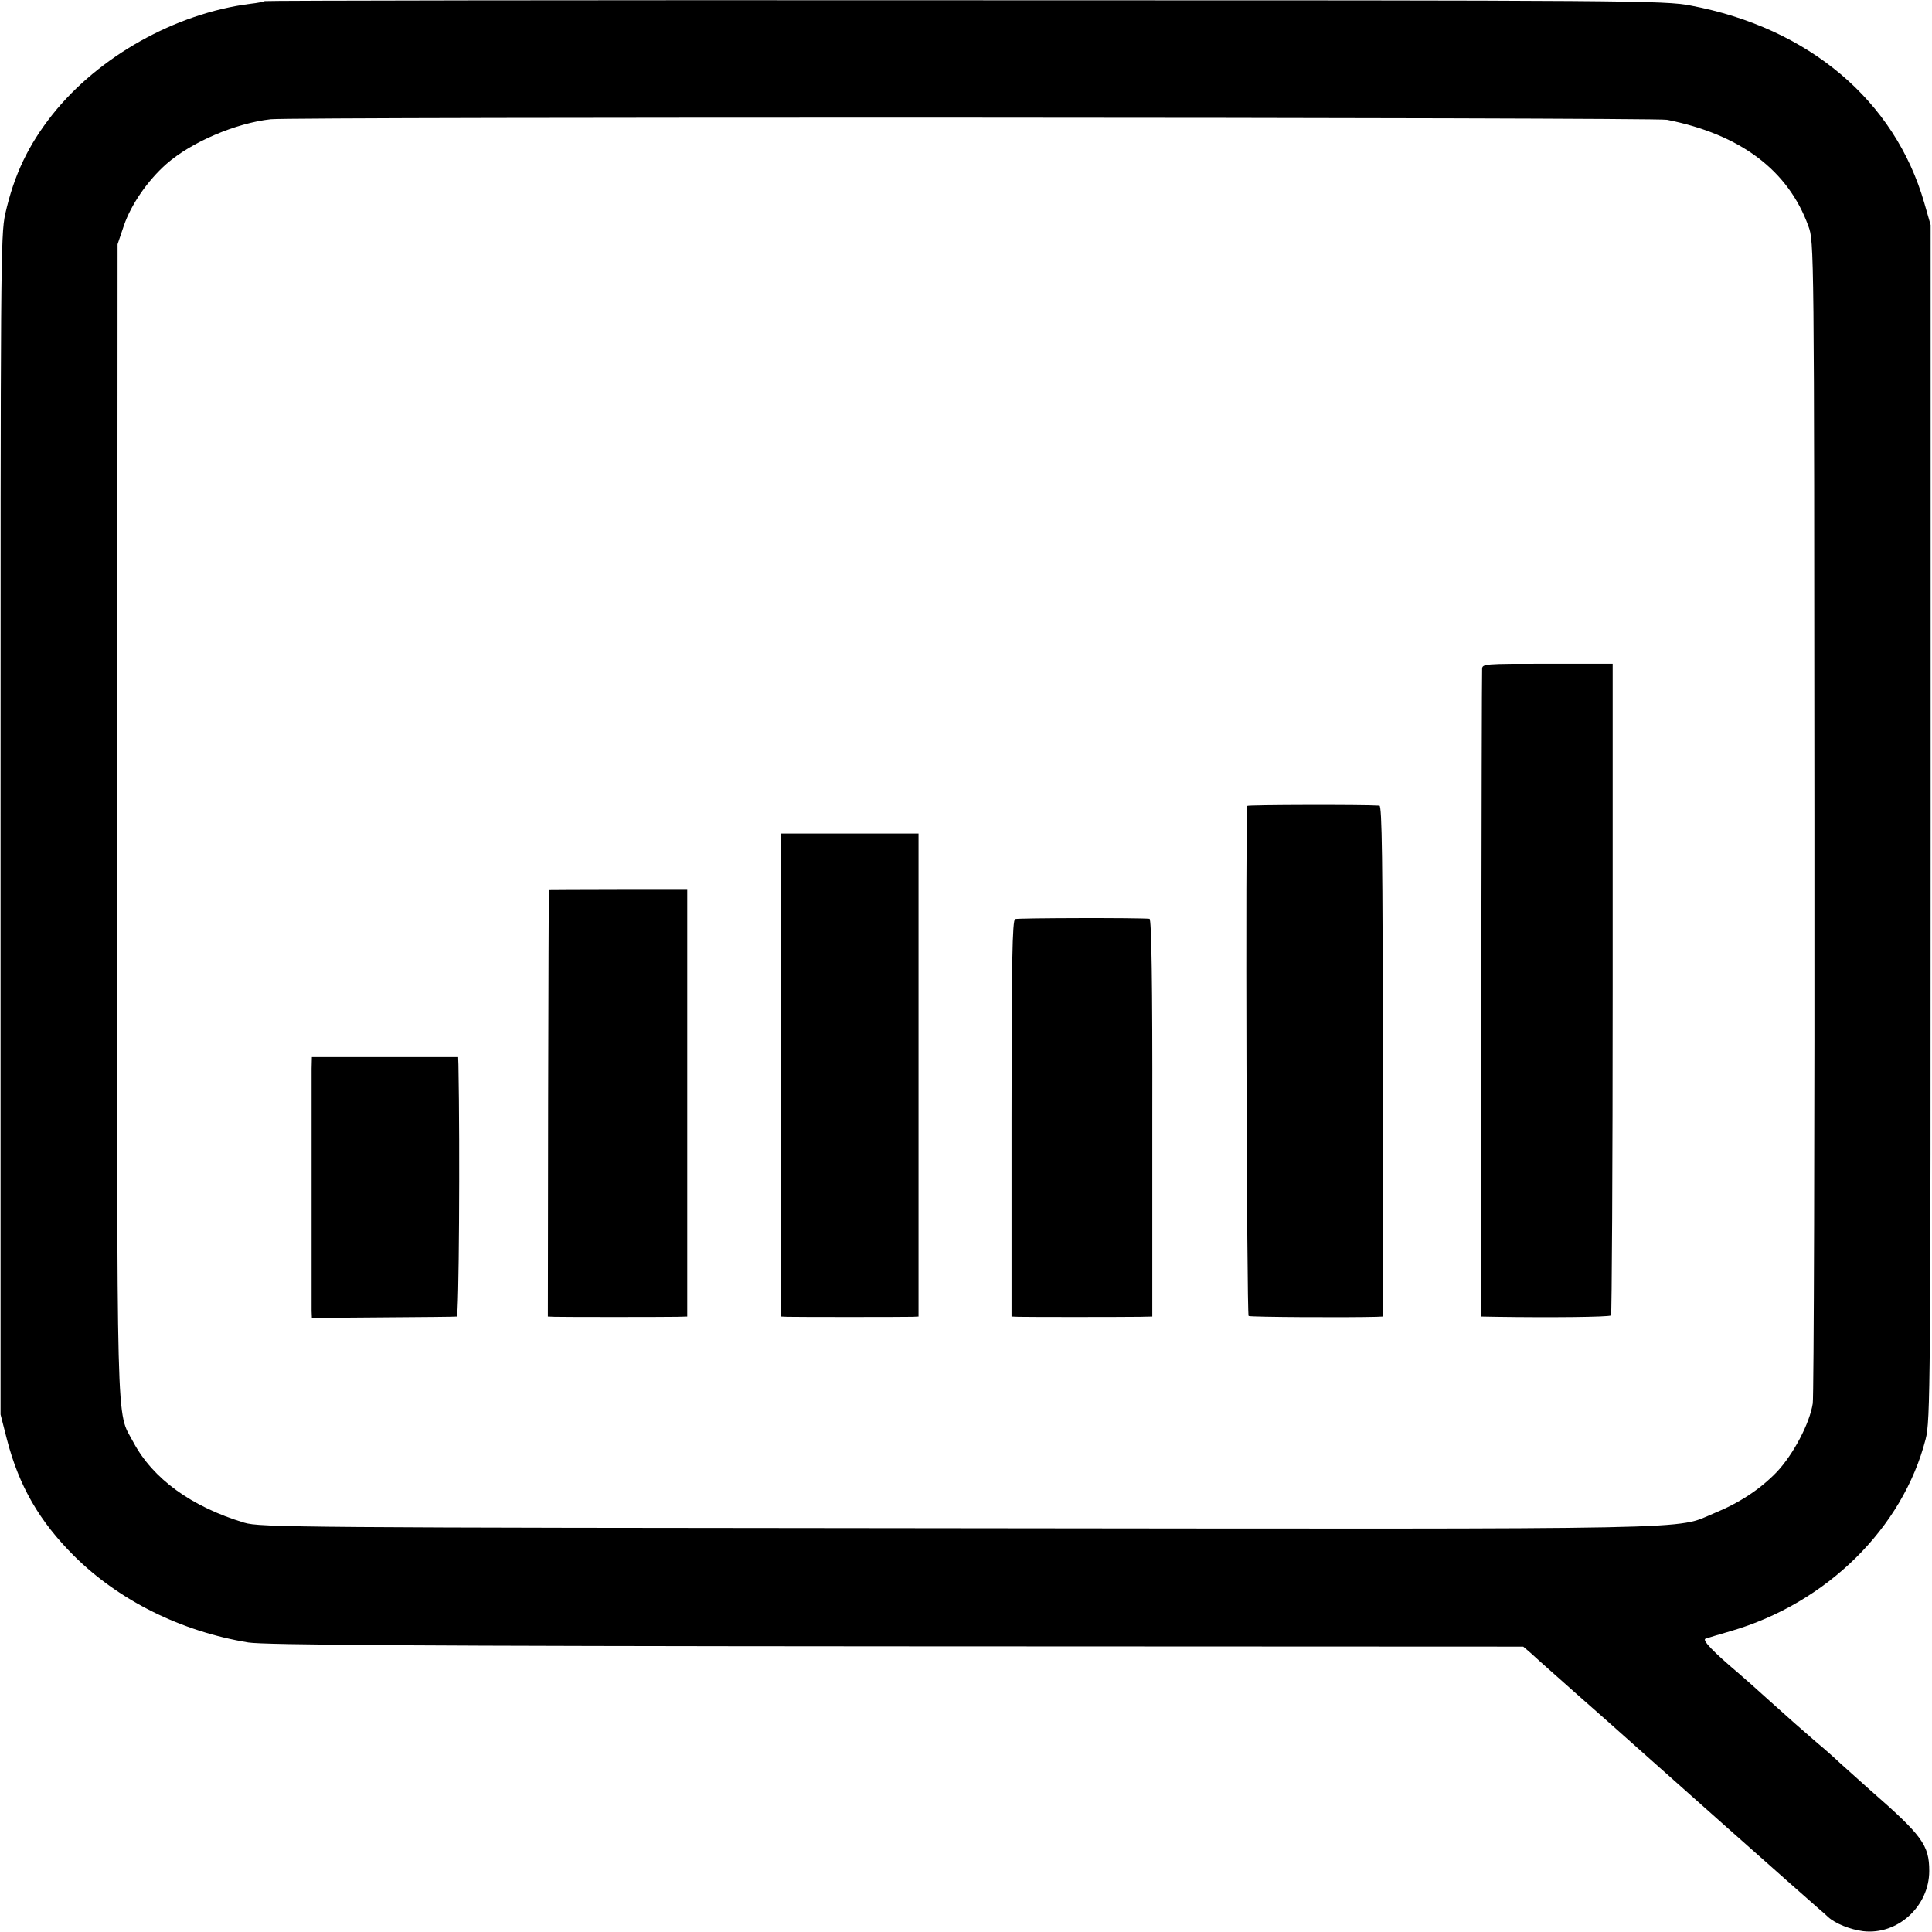 <?xml version="1.0" standalone="no"?>
<!DOCTYPE svg PUBLIC "-//W3C//DTD SVG 20010904//EN"
 "http://www.w3.org/TR/2001/REC-SVG-20010904/DTD/svg10.dtd">
<svg version="1.0" xmlns="http://www.w3.org/2000/svg"
 width="700pt" height="700pt" viewBox="0 0 700 700"
 preserveAspectRatio="xMidYMid meet">
<g transform="translate(0,700) scale(0.1,-0.1)"
fill="#000000" stroke="none">
<path d="M959 6996 c-2 -2 -26 -7 -54 -10 -270 -35 -547 -190 -715 -401 -87
-110 -139 -218 -171 -360 -17 -76 -17 -196 -17 -2215 l0 -2135 23 -90 c44
-170 118 -297 243 -422 163 -162 388 -274 632 -314 58 -9 600 -13 2347 -14
l2272 -1 28 -24 c15 -14 30 -27 33 -30 3 -3 64 -57 135 -120 72 -63 146 -129
165 -146 68 -61 685 -609 709 -629 13 -11 29 -25 35 -31 25 -23 79 -45 126
-51 125 -15 240 90 240 218 0 94 -25 128 -215 294 -37 33 -85 76 -106 95 -20
19 -59 54 -86 76 -70 61 -90 78 -172 152 -41 37 -90 81 -109 97 -97 82 -137
124 -122 128 8 3 49 15 90 27 348 101 624 373 707 696 17 65 18 191 18 2234
l0 2165 -23 80 c-107 371 -418 634 -847 715 -96 18 -193 19 -2631 19 -1392 1
-2533 -1 -2535 -3z m5081 -430 c266 -53 439 -183 512 -385 21 -56 21 -69 22
-2136 1 -1144 -2 -2102 -6 -2130 -11 -72 -70 -184 -130 -248 -61 -63 -135
-112 -228 -150 -143 -60 13 -57 -2740 -54 -2397 2 -2528 3 -2585 20 -192 58
-331 159 -402 292 -63 119 -59 -26 -58 2255 l1 2085 23 68 c26 76 86 163 154
223 90 79 251 148 378 162 83 9 5013 7 5059 -2z"/>
<path d="M5370 4575 c-1 -11 -2 -543 -3 -1183 l-2 -1162 55 -1 c195 -3 411 -1
417 5 3 3 6 536 6 1183 l0 1178 -236 0 c-231 0 -237 0 -237 -20z"/>
<path d="M4519 4080 c-7 -33 -2 -1843 5 -1848 7 -4 353 -6 464 -3 l22 1 0 925
c0 733 -3 925 -12 926 -58 4 -478 3 -479 -1z"/>
<path d="M2830 3105 l0 -875 23 -1 c26 -1 422 -1 454 0 l21 1 0 875 0 875
-249 0 -249 0 0 -875z"/>
<path d="M1989 3775 c-1 0 -2 -348 -3 -772 l-1 -773 25 -1 c32 -1 393 -1 443
0 l37 1 0 773 0 773 -250 0 c-137 0 -251 -1 -251 -1z"/>
<path d="M3678 3670 c-10 -4 -13 -156 -13 -723 l0 -717 25 -1 c27 -1 366 -1
440 0 l45 1 0 720 c1 488 -3 720 -10 721 -42 4 -477 3 -487 -1z"/>
<path d="M1129 3128 c0 -55 0 -845 0 -878 l1 -25 257 2 c142 1 263 2 268 3 8
0 12 607 6 913 l-1 27 -265 0 -265 0 -1 -42z"/>
</g>
</svg>

